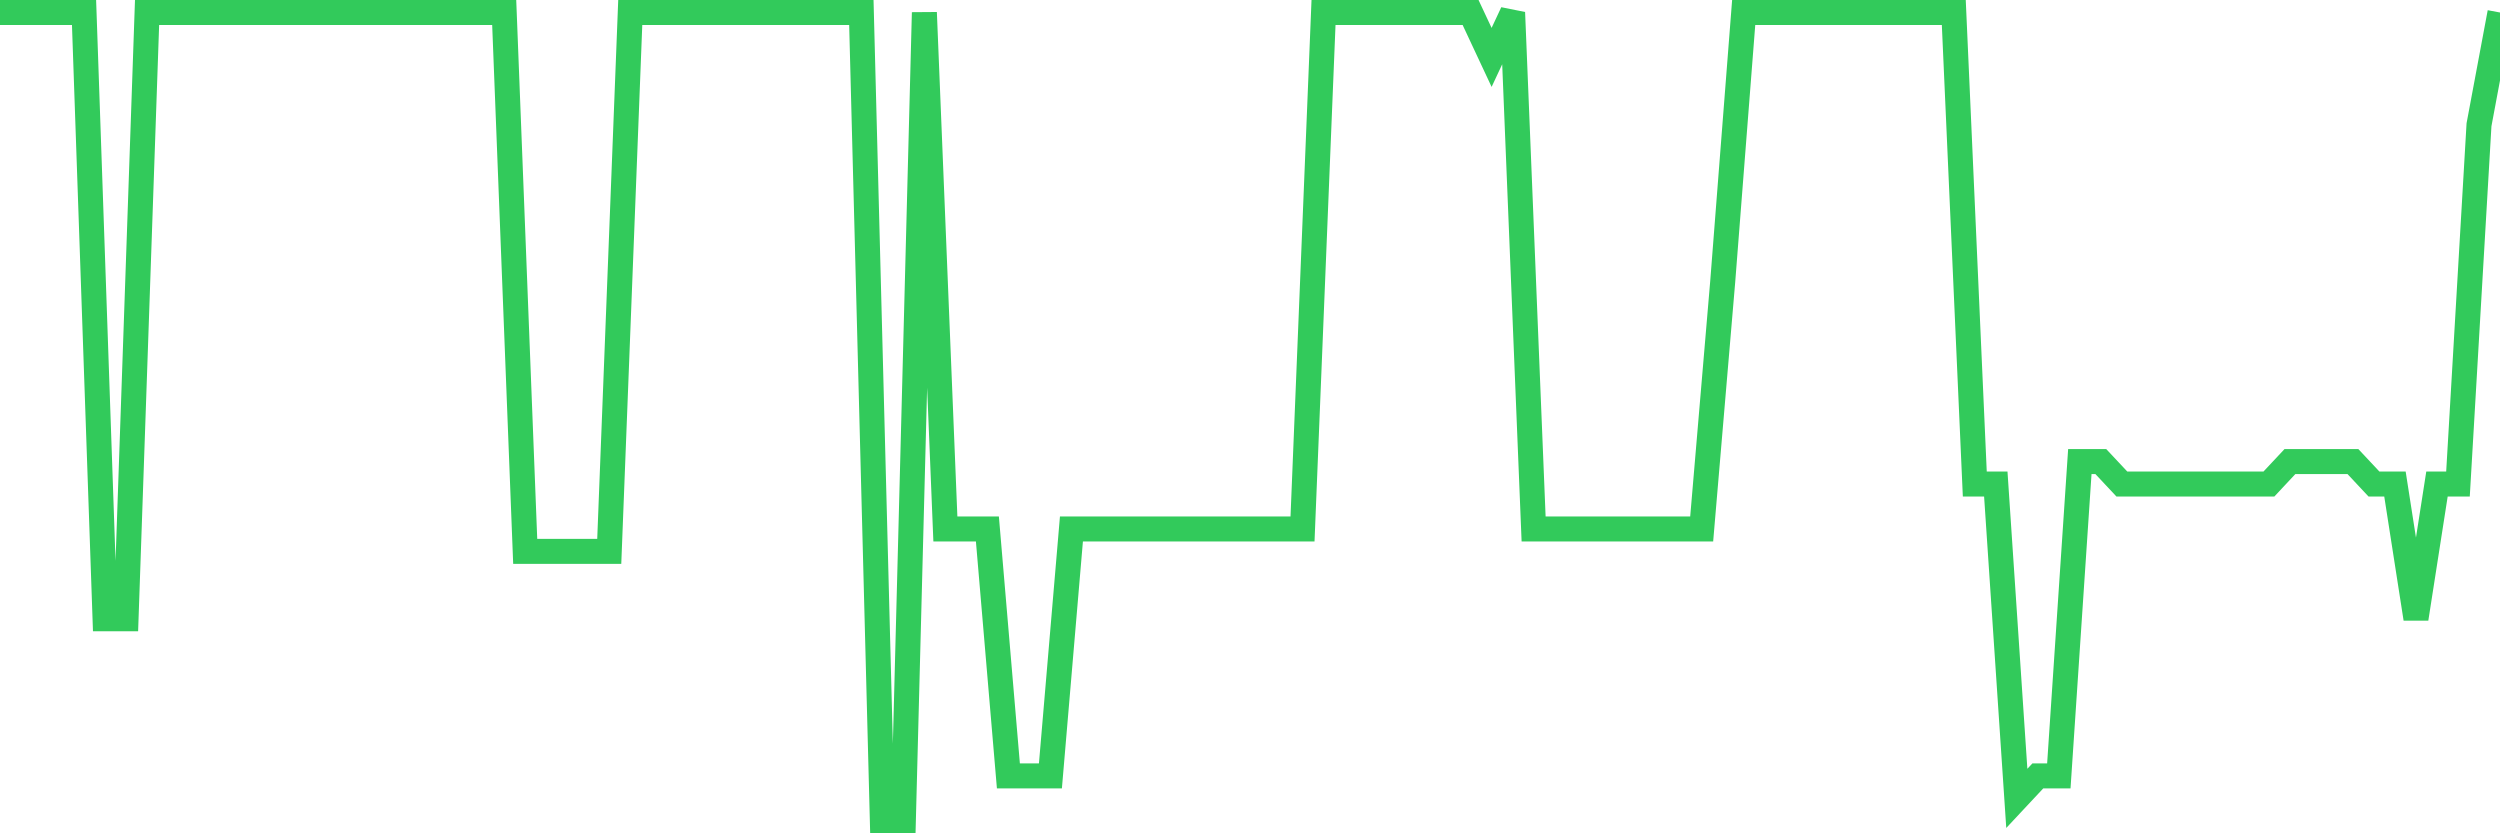 <svg
  xmlns="http://www.w3.org/2000/svg"
  xmlns:xlink="http://www.w3.org/1999/xlink"
  width="120"
  height="40"
  viewBox="0 0 120 40"
  preserveAspectRatio="none"
>
  <polyline
    points="0,0.6 1.008,0.6 2.017,0.6 3.025,0.6 4.034,0.6 5.042,29.7 6.05,29.7 7.059,0.6 8.067,0.6 9.076,0.6 10.084,0.6 11.092,0.6 12.101,0.6 13.109,0.6 14.118,0.6 15.126,0.6 16.134,0.6 17.143,0.6 18.151,0.6 19.16,0.6 20.168,0.6 21.176,0.6 22.185,0.6 23.193,0.6 24.202,0.6 25.21,26.467 26.218,26.467 27.227,26.467 28.235,26.467 29.244,26.467 30.252,0.6 31.261,0.6 32.269,0.6 33.277,0.6 34.286,0.6 35.294,0.6 36.303,0.6 37.311,0.6 38.319,0.6 39.328,0.6 40.336,0.6 41.345,0.6 42.353,39.4 43.361,39.4 44.37,0.6 45.378,25.389 46.387,25.389 47.395,25.389 48.403,37.244 49.412,37.244 50.42,37.244 51.429,25.389 52.437,25.389 53.445,25.389 54.454,25.389 55.462,25.389 56.471,25.389 57.479,25.389 58.487,25.389 59.496,25.389 60.504,25.389 61.513,25.389 62.521,25.389 63.529,0.6 64.538,0.6 65.546,0.6 66.555,0.6 67.563,0.6 68.571,0.6 69.58,0.6 70.588,0.6 71.597,2.756 72.605,0.6 73.613,25.389 74.622,25.389 75.63,25.389 76.639,25.389 77.647,25.389 78.655,25.389 79.664,25.389 80.672,25.389 81.681,25.389 82.689,13.533 83.697,0.6 84.706,0.6 85.714,0.6 86.723,0.6 87.731,0.6 88.739,0.6 89.748,0.6 90.756,0.6 91.765,0.6 92.773,0.6 93.782,0.6 94.79,23.233 95.798,23.233 96.807,38.322 97.815,37.244 98.824,37.244 99.832,22.156 100.84,22.156 101.849,23.233 102.857,23.233 103.866,23.233 104.874,23.233 105.882,23.233 106.891,23.233 107.899,23.233 108.908,23.233 109.916,22.156 110.924,22.156 111.933,22.156 112.941,22.156 113.95,23.233 114.958,23.233 115.966,29.7 116.975,23.233 117.983,23.233 118.992,5.989 120,0.6"
    fill="none"
    stroke="#32ca5b"
    stroke-width="1.2"
  >
  </polyline>
</svg>